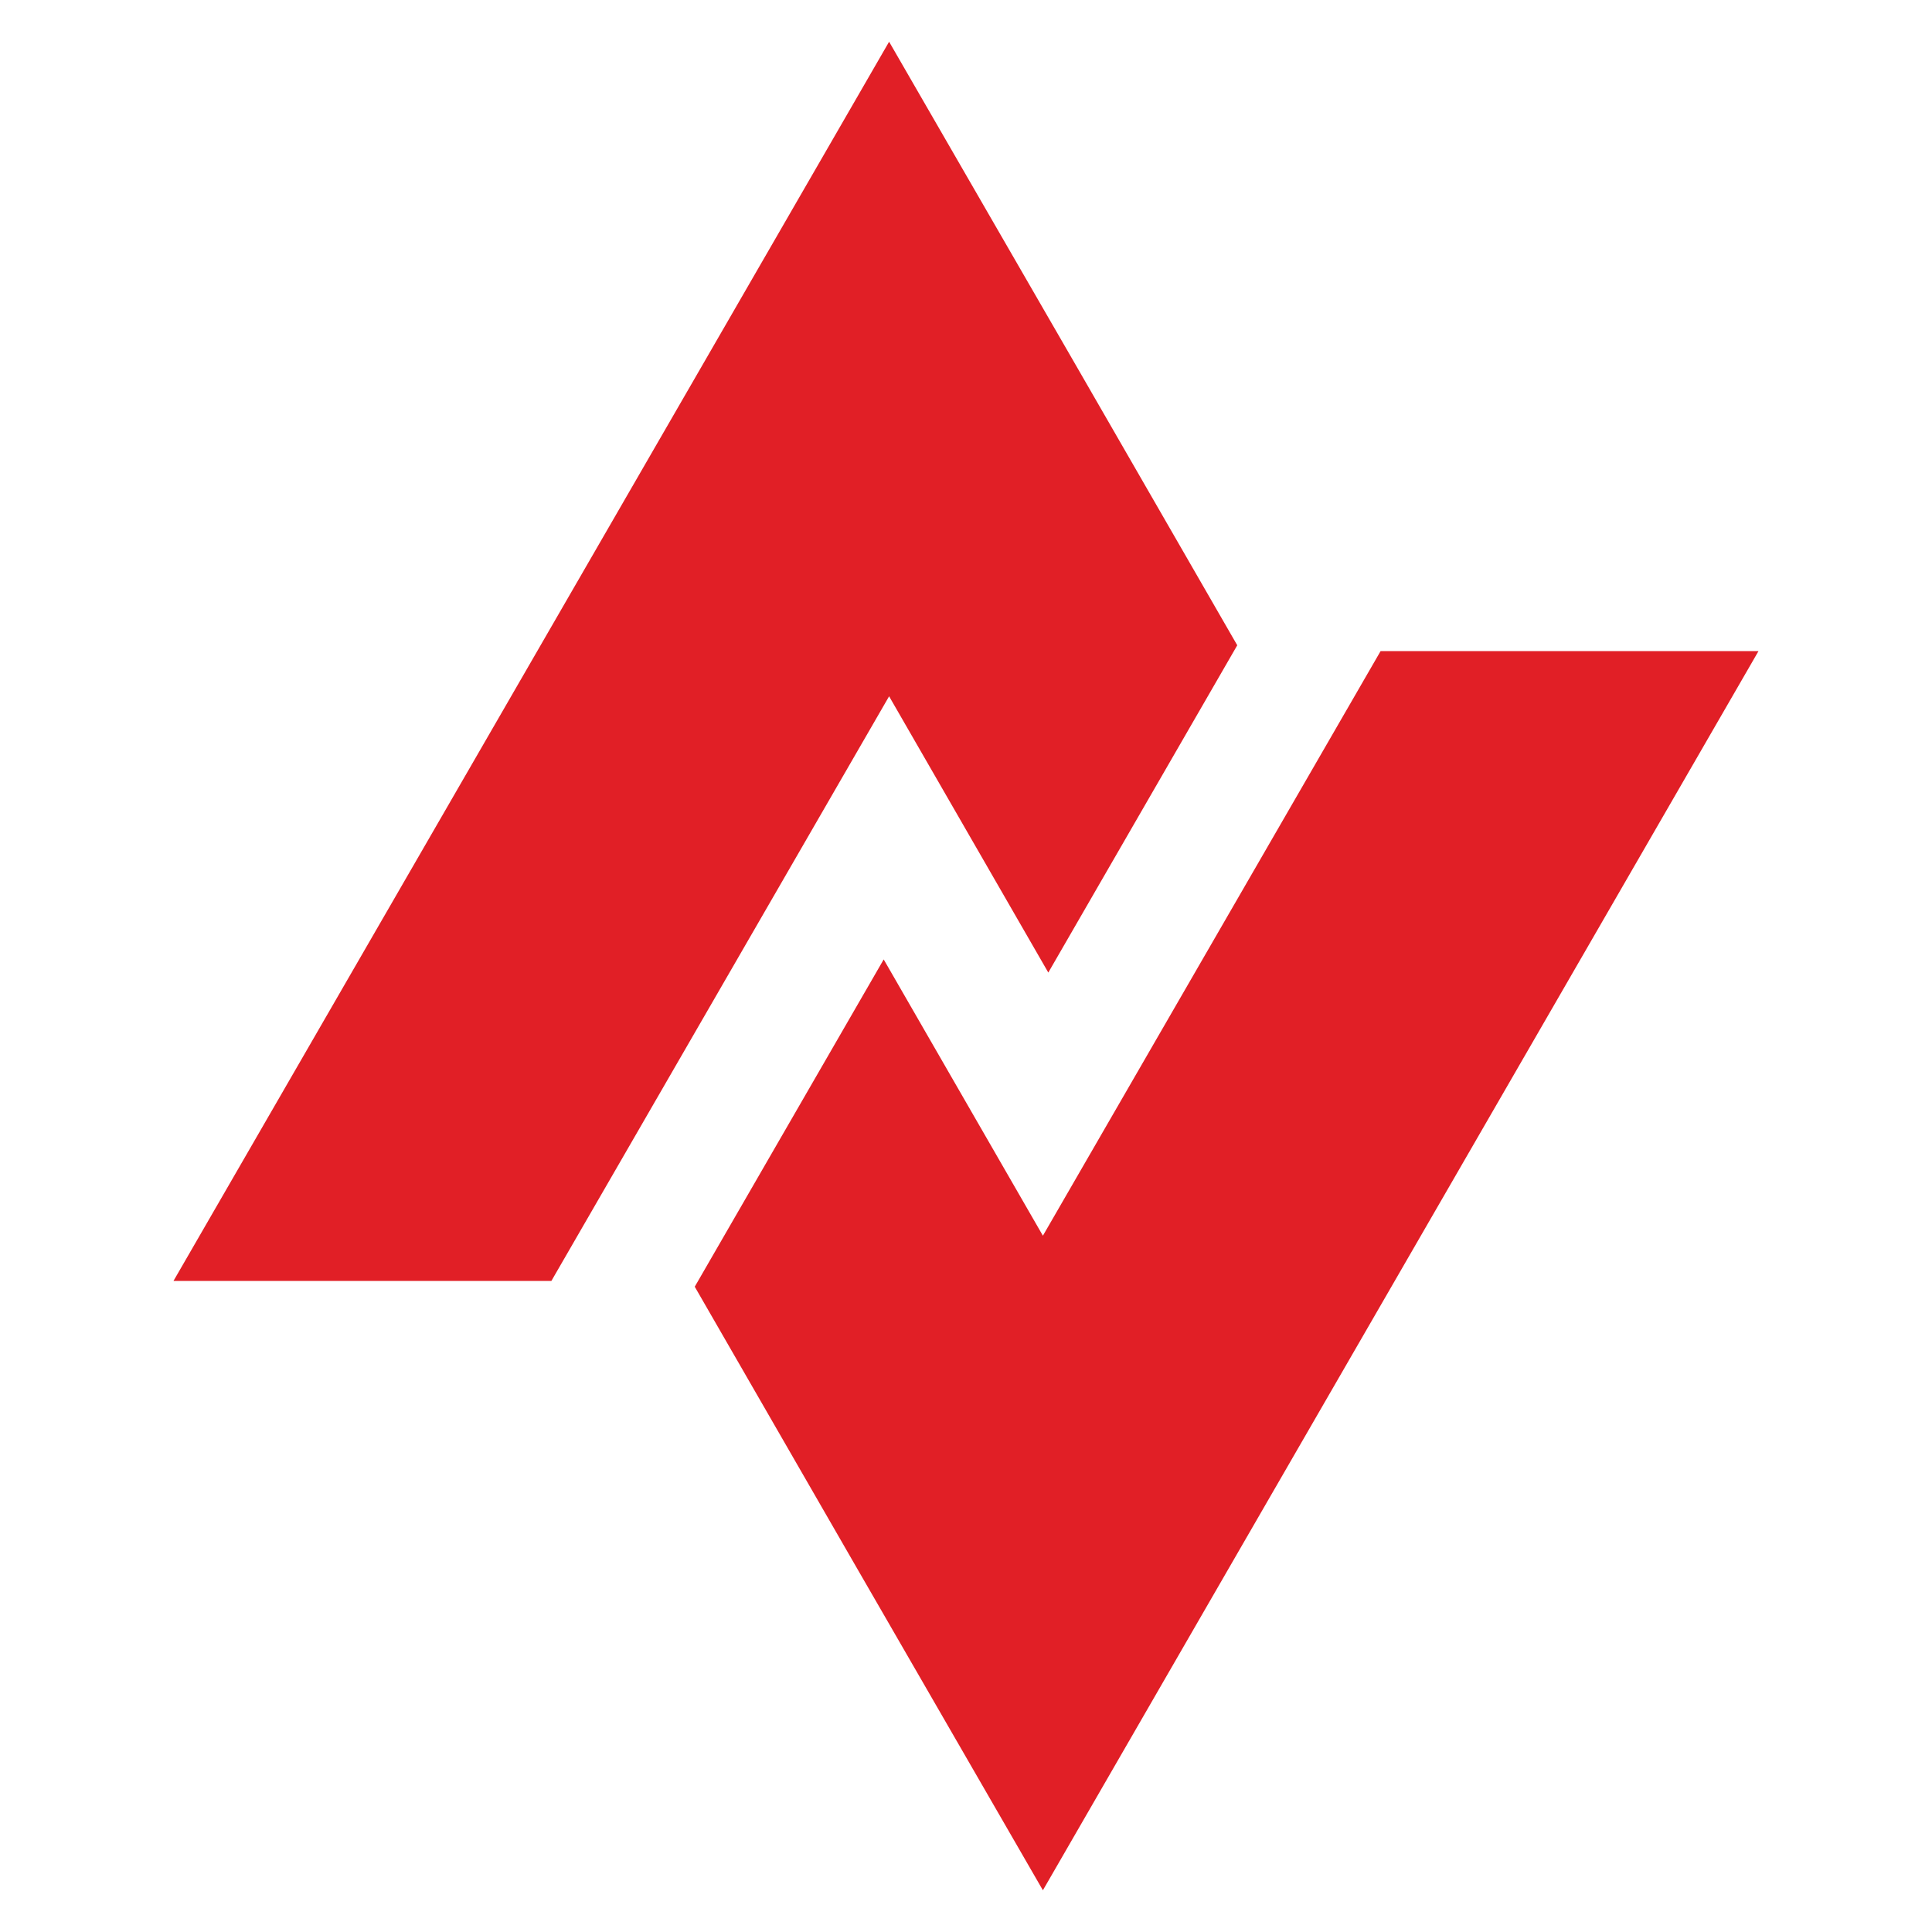 <?xml version="1.0" encoding="UTF-8"?>
<svg id="logo-avdesigns" xmlns="http://www.w3.org/2000/svg" viewBox="0 0 50 50">
  <defs>
    <style>
      .cls-1 {
        fill: #e11f26;
      }
    </style>
  </defs>
  <g id="AV_ICON">
    <polygon id="A" class="cls-1" points="32.02 16.7 27.13 25.17 23.01 18.02 14.27 33.15 4.49 33.15 18.12 9.55 23.01 1.08 27.9 9.55 32.02 16.7"/>
    <polygon id="V" class="cls-1" points="17.98 33.3 22.87 24.83 26.99 31.98 35.73 16.85 45.51 16.85 31.88 40.45 26.99 48.92 22.1 40.45 17.98 33.3"/>
  </g>
</svg>